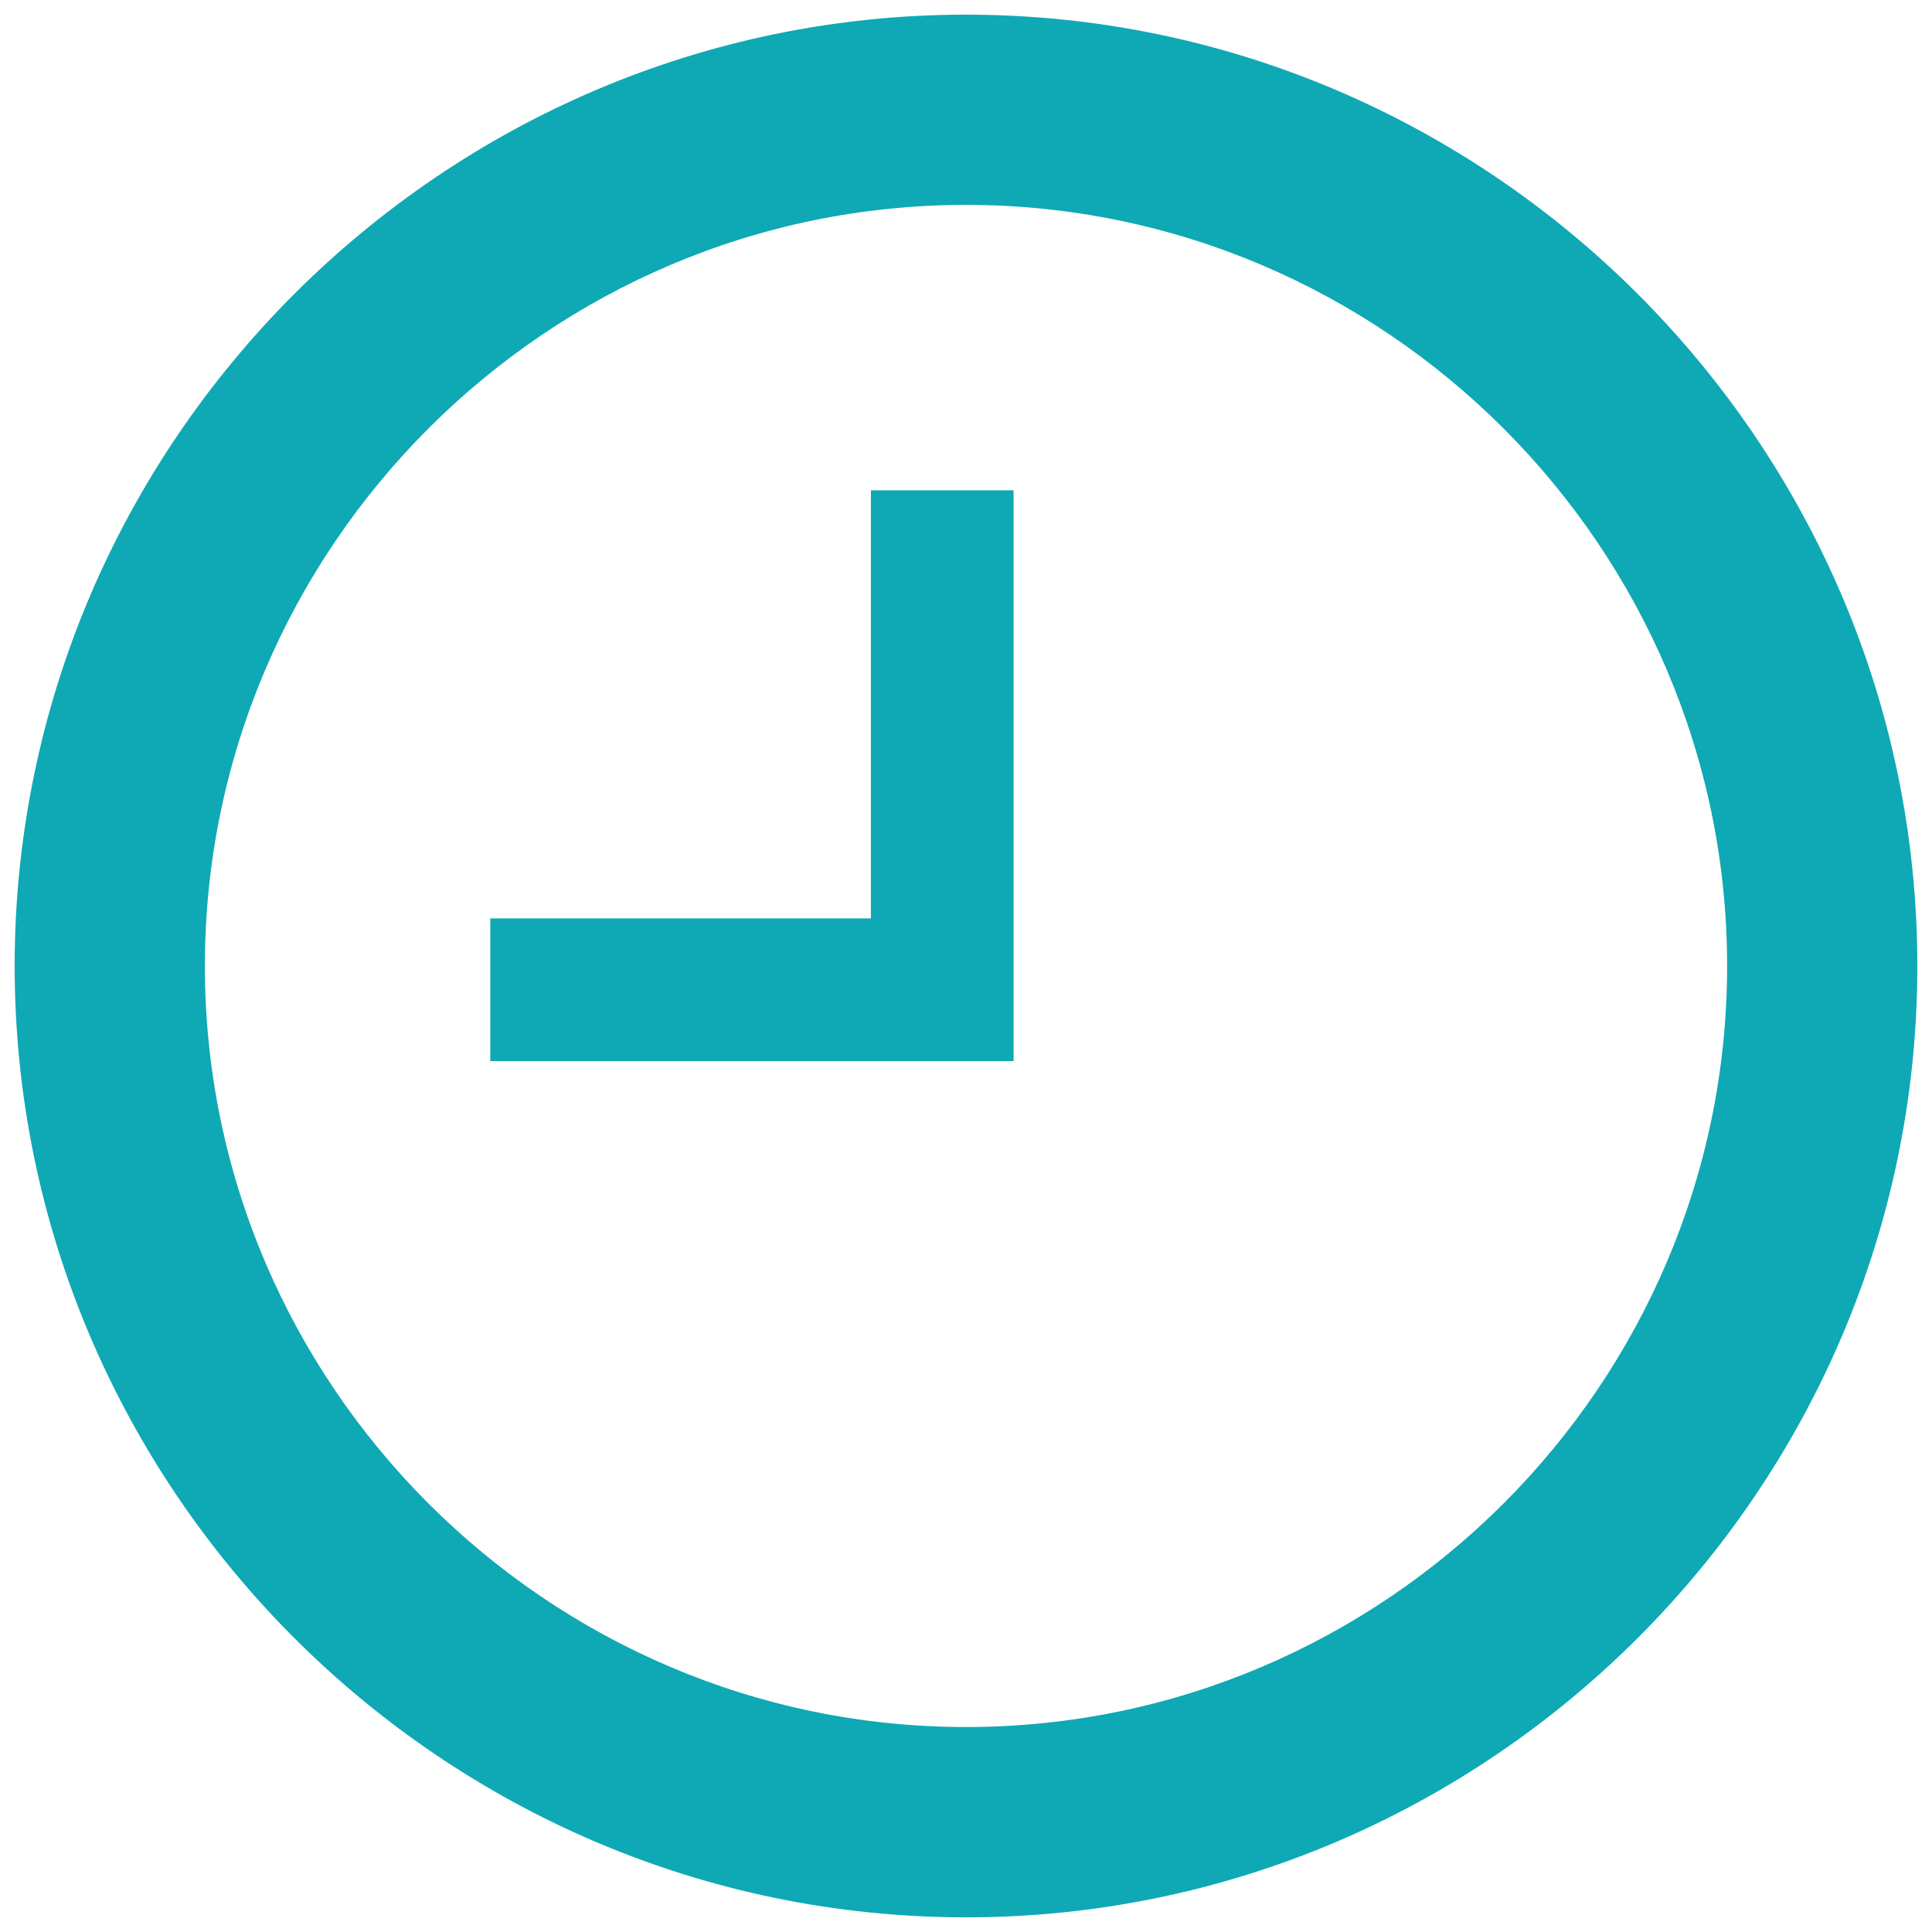 <svg xmlns="http://www.w3.org/2000/svg" width="22" height="22" viewBox="0 0 22 22" fill="none"><path d="M11 19.666C15.767 19.666 19.667 15.767 19.667 11C19.667 6.233 15.767 2.333 11 2.333C6.233 2.333 2.333 6.233 2.333 11C2.333 15.767 6.233 19.666 11 19.666ZM11 0.167C16.958 0.167 21.833 5.042 21.833 11C21.833 16.958 16.958 21.833 11 21.833C5.042 21.833 0.167 16.958 0.167 11C0.167 5.042 5.042 0.167 11 0.167ZM11.542 5.583V12.083H5.583V10.458H9.917V5.583H11.542Z" fill="#0EA9B4"></path></svg>